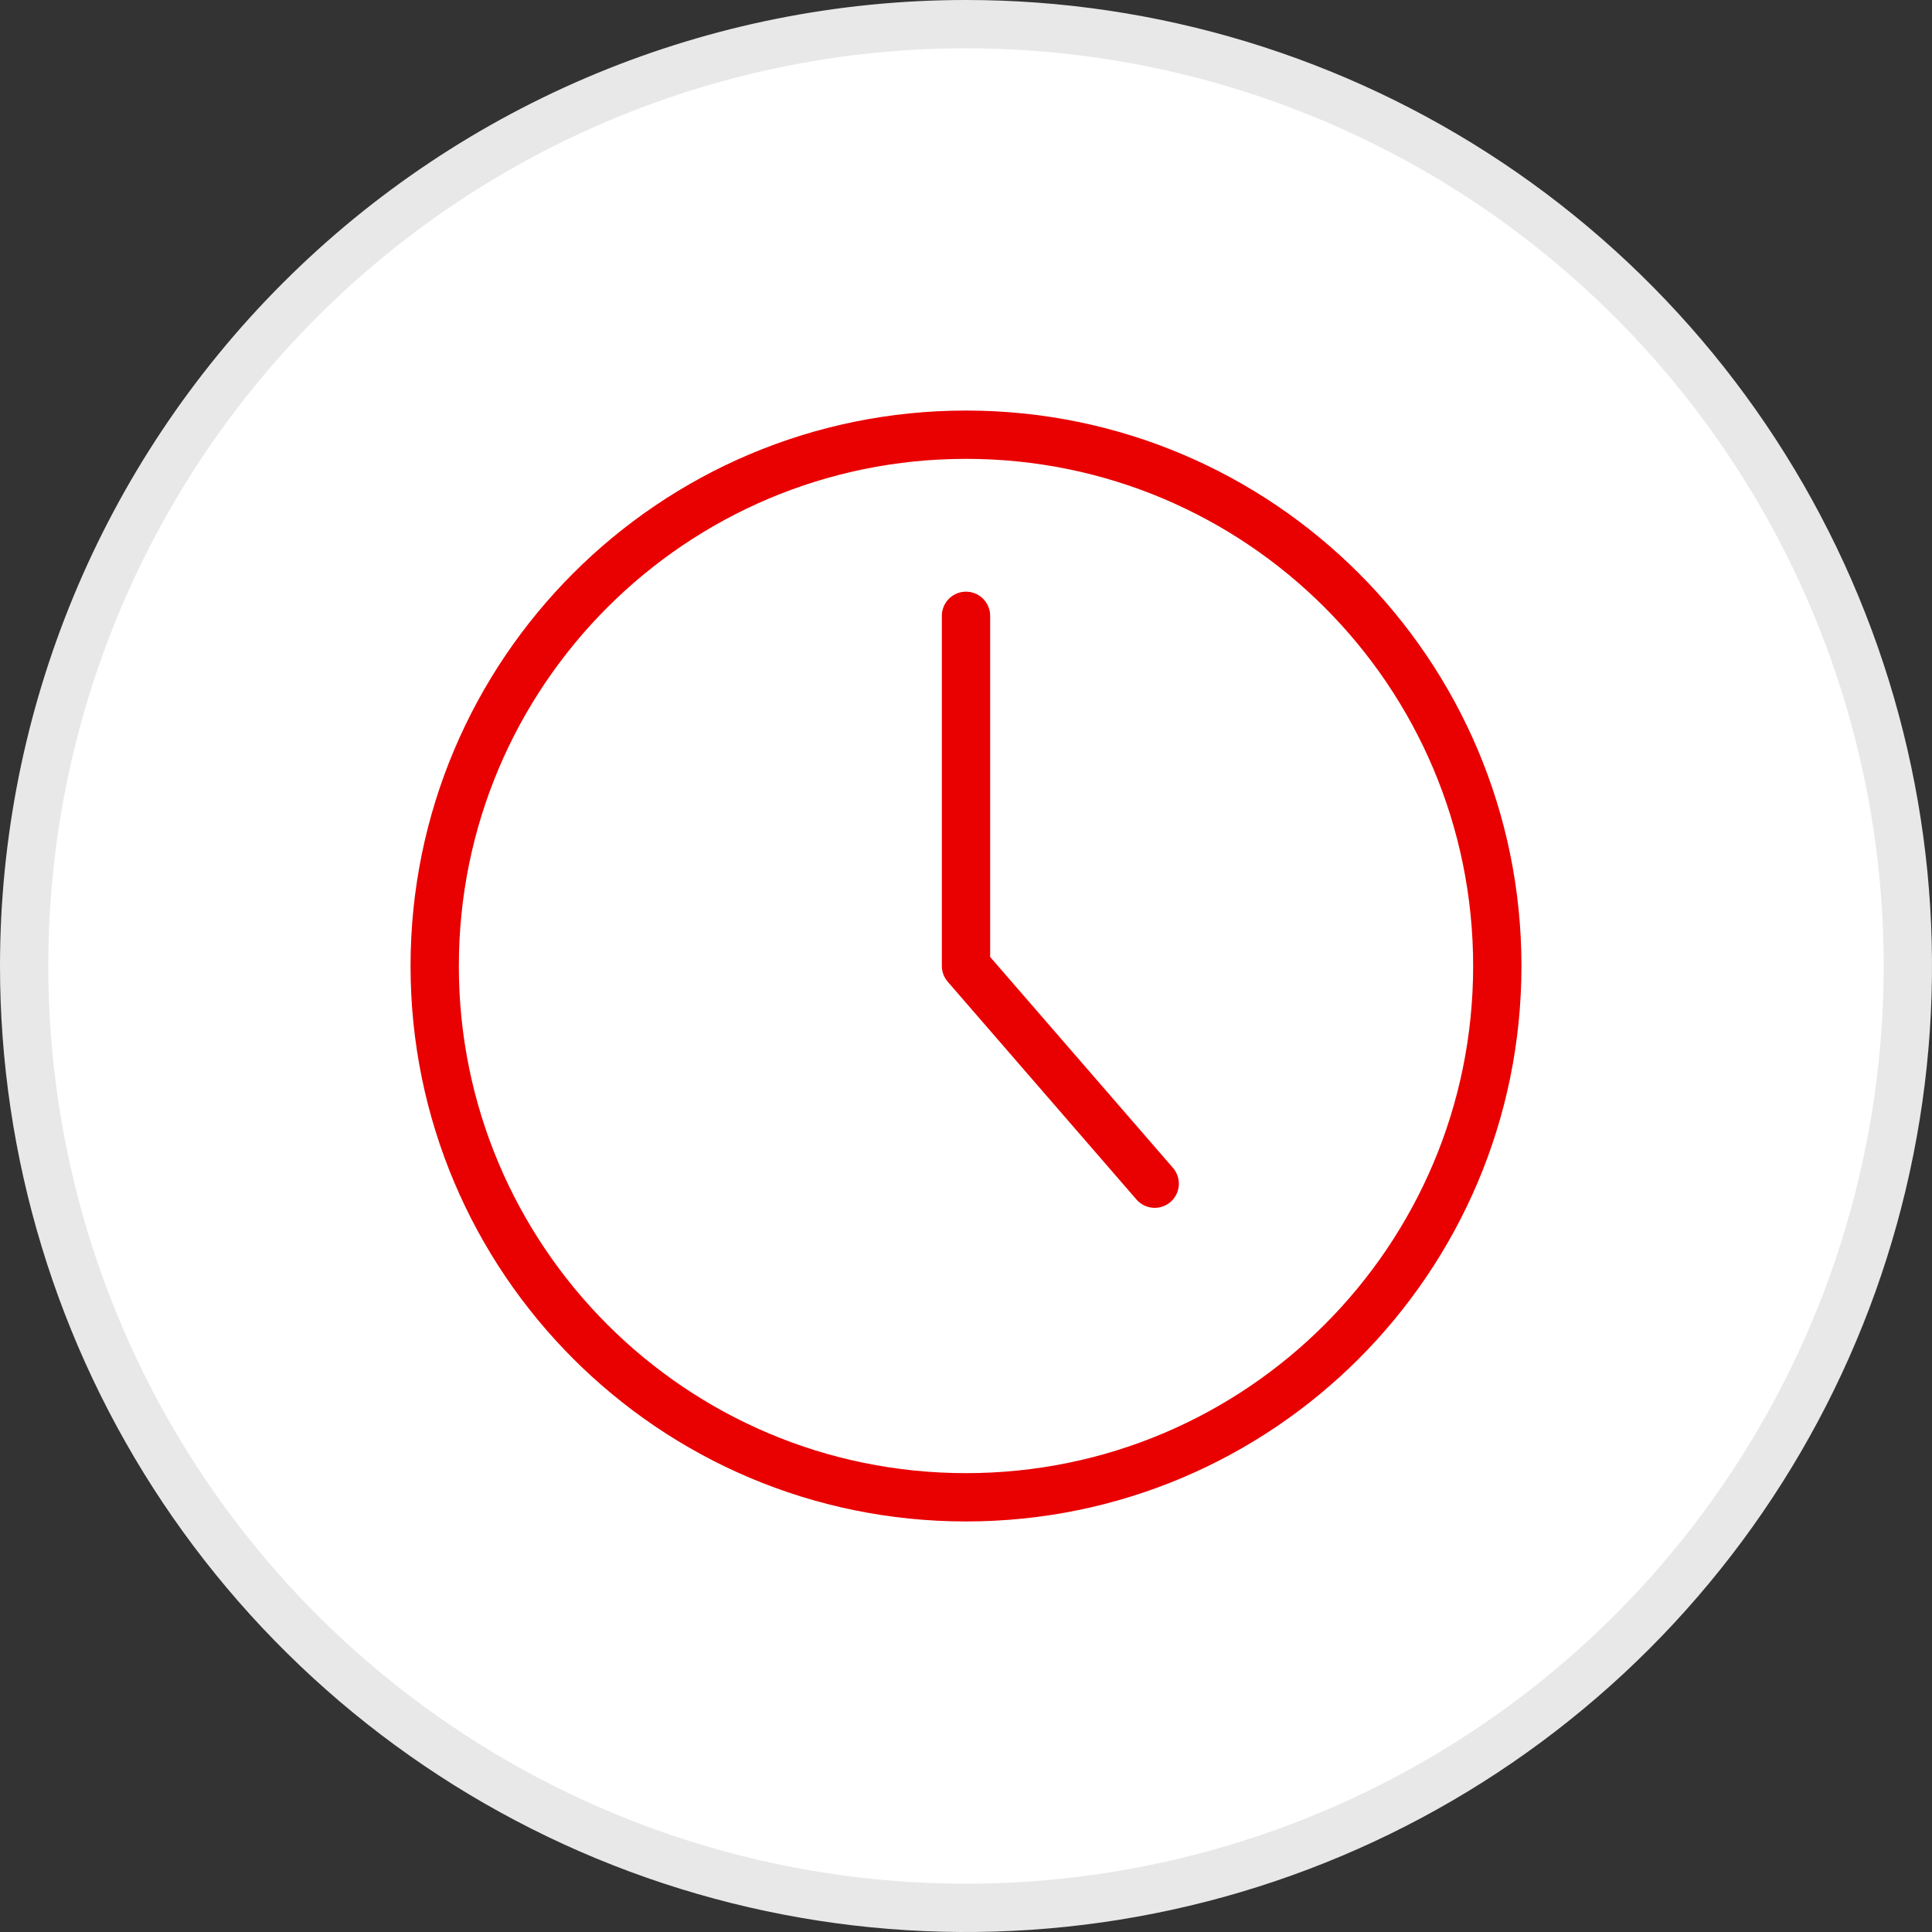 <svg width="40" height="40" viewBox="0 0 40 40" fill="none" xmlns="http://www.w3.org/2000/svg">
<rect x="0" y="0" width="40" height="40" fill="#333333" stroke="none"/>
<path d="M20 0.5C23.857 0.5 27.627 1.644 30.834 3.786C34.04 5.929 36.54 8.975 38.016 12.538C39.492 16.101 39.878 20.022 39.125 23.804C38.373 27.587 36.516 31.061 33.789 33.789C31.061 36.516 27.587 38.373 23.804 39.125C20.022 39.878 16.101 39.492 12.538 38.016C8.975 36.54 5.929 34.04 3.786 30.834C1.644 27.627 0.5 23.857 0.5 20C0.5 14.828 2.554 9.868 6.211 6.211C9.868 2.554 14.828 0.5 20 0.5Z" fill="white" stroke="#E8E8E8"/>
<path d="M20 31C26.075 31 31 26.075 31 20C31 13.925 26.075 9 20 9C13.925 9 9 13.925 9 20C9 26.075 13.925 31 20 31Z" stroke="#E90000" stroke-linecap="round" stroke-linejoin="round"/>
<path d="M20 12.75V19.999L23.907 24.507" stroke="#E90000" stroke-linecap="round" stroke-linejoin="round"/>
</svg>
